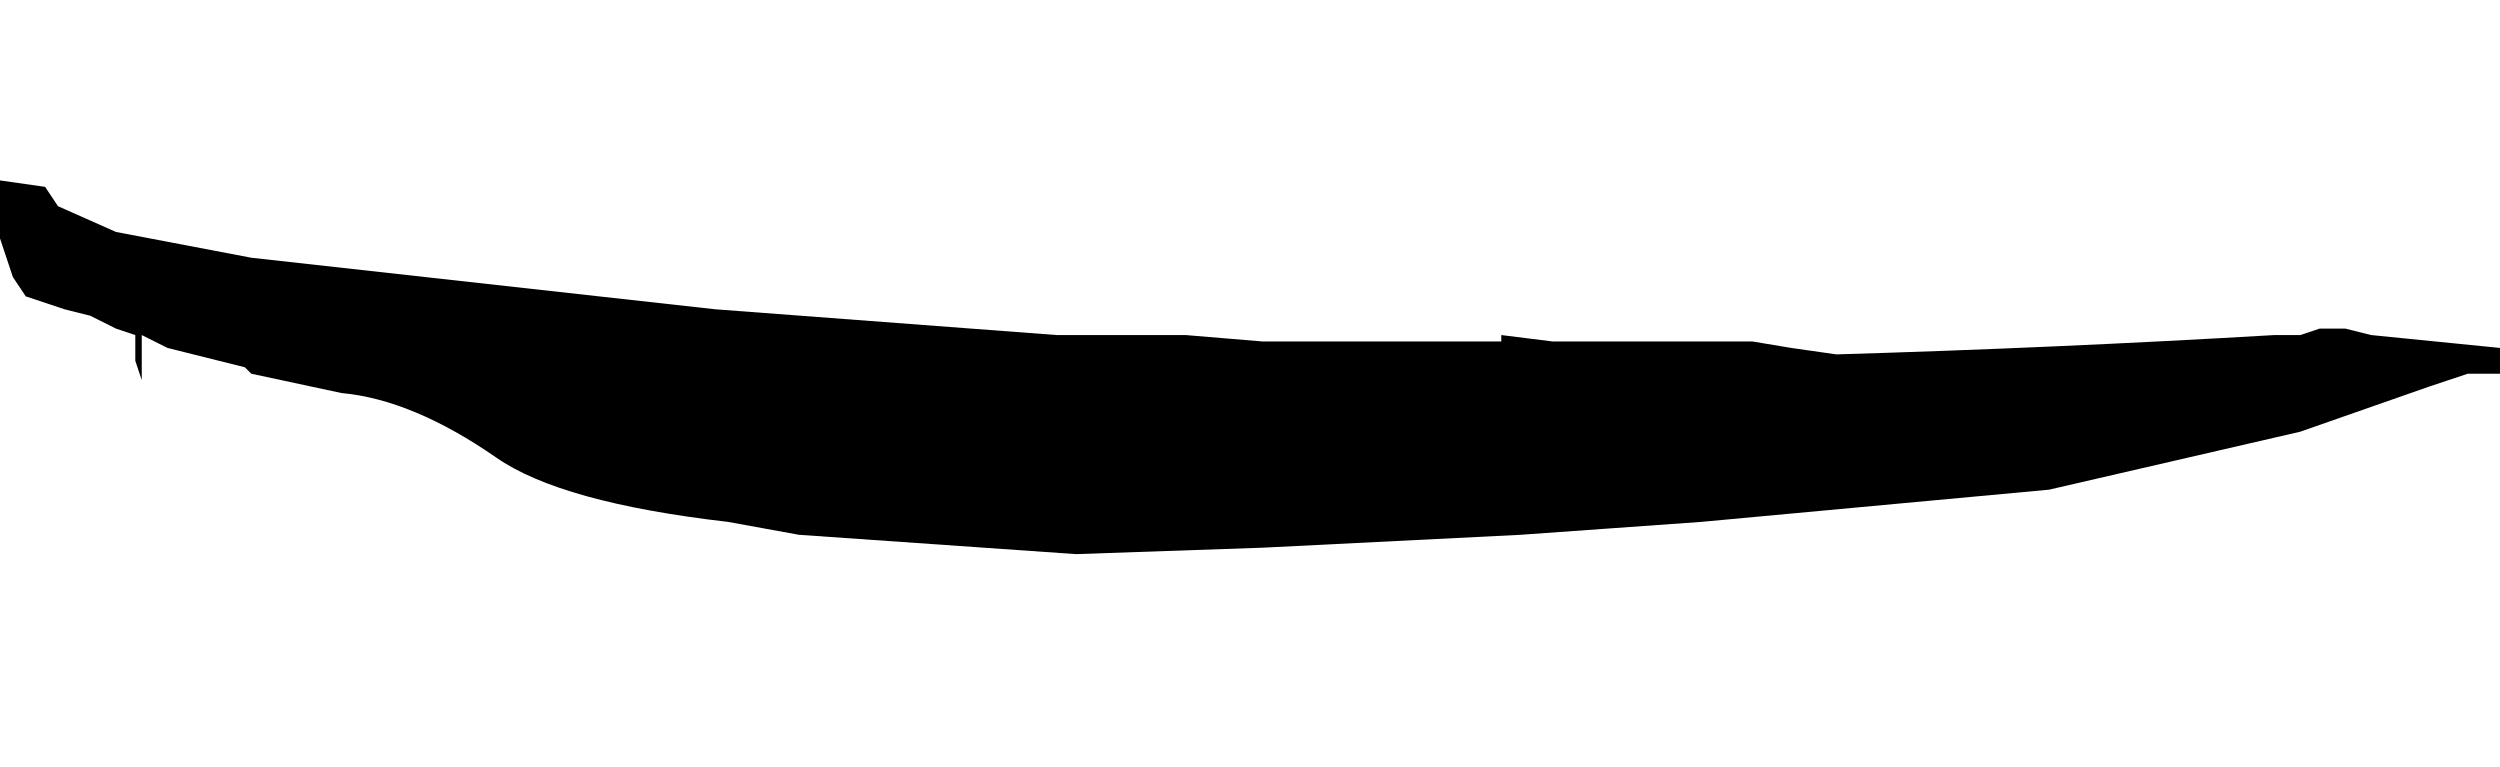 <?xml version="1.0" encoding="UTF-8" standalone="no"?>
<svg xmlns:xlink="http://www.w3.org/1999/xlink" height="5.95px" width="19.4px" xmlns="http://www.w3.org/2000/svg">
  <g transform="matrix(1.0, 0.0, 0.0, 1.0, -4.55, -21.2)">
    <path d="M4.55 22.6 L4.55 22.6 4.55 22.85 4.55 23.05 4.65 23.35 4.75 23.5 5.05 23.6 5.25 23.65 5.45 23.75 5.6 23.8 5.6 23.85 5.6 24.0 5.65 24.15 5.65 24.0 5.65 23.8 5.85 23.9 6.45 24.05 6.5 24.1 7.2 24.25 Q7.75 24.3 8.4 24.75 8.9 25.1 10.2 25.25 L10.75 25.35 12.9 25.5 14.35 25.45 16.35 25.35 16.35 25.3 16.35 25.3 16.35 25.35 17.75 25.25 20.45 25.0 22.4 24.55 23.4 24.2 23.7 24.1 23.95 24.1 23.95 23.9 22.95 23.8 22.75 23.75 22.55 23.75 22.4 23.8 22.2 23.8 Q20.5 23.9 18.8 23.95 L18.45 23.9 18.15 23.85 17.9 23.85 17.65 23.85 16.8 23.85 16.6 23.85 16.2 23.8 16.2 23.85 16.15 23.85 14.35 23.85 13.75 23.8 13.35 23.8 13.3 23.8 12.75 23.8 10.1 23.6 6.5 23.2 5.45 23.0 5.0 22.8 5.0 22.85 5.0 22.8 4.9 22.65 4.55 22.6" fill="#000000" fill-rule="evenodd" stroke="none">
      <animate attributeName="fill" dur="2s" repeatCount="indefinite" values="#000000;#000001"/>
      <animate attributeName="fill-opacity" dur="2s" repeatCount="indefinite" values="1.0;1.0"/>
      <animate attributeName="d" dur="2s" repeatCount="indefinite" values="M4.55 22.6 L4.55 22.6 4.55 22.85 4.55 23.05 4.65 23.35 4.75 23.5 5.05 23.6 5.25 23.65 5.45 23.75 5.6 23.8 5.6 23.85 5.6 24.0 5.65 24.15 5.65 24.0 5.65 23.8 5.85 23.9 6.45 24.05 6.5 24.1 7.2 24.25 Q7.75 24.3 8.4 24.75 8.9 25.1 10.2 25.25 L10.75 25.35 12.9 25.5 14.35 25.45 16.35 25.35 16.35 25.3 16.35 25.3 16.35 25.35 17.75 25.25 20.45 25.0 22.4 24.55 23.4 24.2 23.7 24.1 23.95 24.1 23.95 23.9 22.95 23.8 22.75 23.75 22.55 23.75 22.4 23.8 22.2 23.8 Q20.5 23.9 18.8 23.95 L18.45 23.9 18.15 23.85 17.9 23.85 17.65 23.85 16.8 23.85 16.6 23.85 16.2 23.8 16.2 23.85 16.15 23.85 14.35 23.85 13.75 23.8 13.35 23.8 13.3 23.8 12.75 23.8 10.1 23.6 6.5 23.2 5.45 23.0 5.0 22.8 5.0 22.85 5.0 22.8 4.9 22.65 4.55 22.6;M4.55 22.6 L4.55 22.8 4.55 23.05 4.6 23.25 4.75 23.5 4.95 23.55 5.25 23.65 5.45 23.75 5.6 23.8 5.6 23.95 5.6 24.0 5.65 24.15 5.65 23.95 5.65 23.8 5.8 23.9 5.95 23.9 6.4 24.25 6.5 24.25 7.3 24.65 Q7.95 25.0 8.55 25.35 9.35 25.8 10.15 26.25 L10.85 26.6 13.05 27.1 14.6 27.15 16.65 26.8 16.65 26.8 16.65 26.8 16.65 26.8 18.0 26.4 20.7 25.4 22.65 24.55 23.7 24.1 23.95 24.1 23.95 23.9 23.65 23.9 22.55 23.75 22.4 23.8 22.35 23.8 22.2 23.65 22.1 23.4 Q21.9 23.05 19.05 22.25 L18.65 22.15 18.3 22.05 18.3 22.05 18.1 21.95 17.2 21.75 17.0 21.65 16.6 21.55 16.5 21.55 16.4 21.55 14.5 21.25 13.7 21.25 13.4 21.3 13.4 21.3 12.9 21.4 10.3 21.95 6.6 22.65 5.45 22.85 5.0 22.8 5.0 22.85 5.0 22.8 4.9 22.65 4.55 22.6"/>
    </path>
    <path d="M4.55 22.6 L4.9 22.65 5.0 22.8 5.0 22.85 5.0 22.8 5.45 23.0 6.5 23.2 10.1 23.6 12.75 23.8 13.3 23.8 13.35 23.8 13.75 23.8 14.35 23.85 16.15 23.85 16.2 23.85 16.2 23.8 16.6 23.85 16.8 23.85 17.65 23.85 17.9 23.85 18.15 23.85 18.45 23.9 18.8 23.95 Q20.5 23.9 22.2 23.8 L22.4 23.8 22.55 23.75 22.75 23.75 22.95 23.8 23.95 23.9 23.95 24.1 23.7 24.1 23.4 24.2 22.4 24.55 20.45 25.0 17.75 25.25 16.35 25.35 16.35 25.3 16.35 25.3 16.35 25.35 14.35 25.45 12.9 25.5 10.75 25.35 10.2 25.25 Q8.9 25.1 8.4 24.75 7.75 24.3 7.2 24.25 L6.5 24.1 6.45 24.05 5.85 23.9 5.65 23.8 5.65 24.0 5.65 24.15 5.6 24.0 5.6 23.85 5.6 23.8 5.45 23.75 5.25 23.65 5.05 23.6 4.75 23.5 4.65 23.35 4.55 23.05 4.55 22.85 4.55 22.6 4.55 22.6" fill="none" stroke="#000000" stroke-linecap="round" stroke-linejoin="round" stroke-opacity="0.0" stroke-width="1.0">
      <animate attributeName="stroke" dur="2s" repeatCount="indefinite" values="#000000;#000001"/>
      <animate attributeName="stroke-width" dur="2s" repeatCount="indefinite" values="0.0;0.0"/>
      <animate attributeName="fill-opacity" dur="2s" repeatCount="indefinite" values="0.0;0.0"/>
      <animate attributeName="d" dur="2s" repeatCount="indefinite" values="M4.55 22.6 L4.9 22.65 5.0 22.8 5.0 22.85 5.0 22.8 5.45 23.0 6.5 23.2 10.1 23.6 12.75 23.8 13.3 23.8 13.35 23.8 13.75 23.8 14.35 23.85 16.15 23.85 16.2 23.85 16.2 23.8 16.6 23.85 16.8 23.85 17.65 23.85 17.9 23.85 18.15 23.85 18.45 23.9 18.8 23.95 Q20.5 23.9 22.2 23.8 L22.4 23.8 22.55 23.75 22.75 23.75 22.95 23.8 23.95 23.9 23.95 24.1 23.7 24.1 23.4 24.2 22.4 24.55 20.45 25.0 17.75 25.25 16.35 25.35 16.35 25.3 16.35 25.3 16.35 25.35 14.35 25.45 12.9 25.5 10.75 25.35 10.2 25.25 Q8.9 25.1 8.4 24.75 7.75 24.3 7.2 24.25 L6.5 24.1 6.45 24.05 5.85 23.9 5.65 23.8 5.65 24.0 5.65 24.15 5.6 24.0 5.6 23.85 5.6 23.8 5.45 23.75 5.25 23.65 5.05 23.6 4.75 23.5 4.65 23.35 4.55 23.05 4.55 22.85 4.55 22.6 4.55 22.6;M4.55 22.6 L4.9 22.65 5.0 22.8 5.0 22.85 5.0 22.8 5.45 22.85 6.6 22.65 10.3 21.95 12.9 21.4 13.4 21.3 13.4 21.3 13.7 21.25 14.5 21.25 16.4 21.55 16.5 21.55 16.6 21.55 17.0 21.65 17.2 21.75 18.1 21.95 18.3 22.05 18.3 22.05 18.65 22.15 19.05 22.25 Q21.9 23.05 22.1 23.4 L22.2 23.65 22.35 23.8 22.4 23.8 22.55 23.75 23.65 23.9 23.95 23.9 23.95 24.1 23.7 24.1 22.65 24.55 20.7 25.4 18.0 26.4 16.65 26.8 16.65 26.8 16.65 26.8 16.65 26.8 14.6 27.15 13.05 27.1 10.85 26.6 10.15 26.25 Q9.35 25.8 8.55 25.35 7.95 25.0 7.3 24.65 L6.5 24.25 6.4 24.25 5.95 23.9 5.8 23.9 5.65 23.8 5.65 23.95 5.65 24.15 5.6 24.0 5.6 23.95 5.6 23.8 5.45 23.75 5.25 23.65 4.95 23.55 4.75 23.5 4.6 23.25 4.55 23.05 4.55 22.8 4.55 22.6"/>
    </path>
  </g>
</svg>
